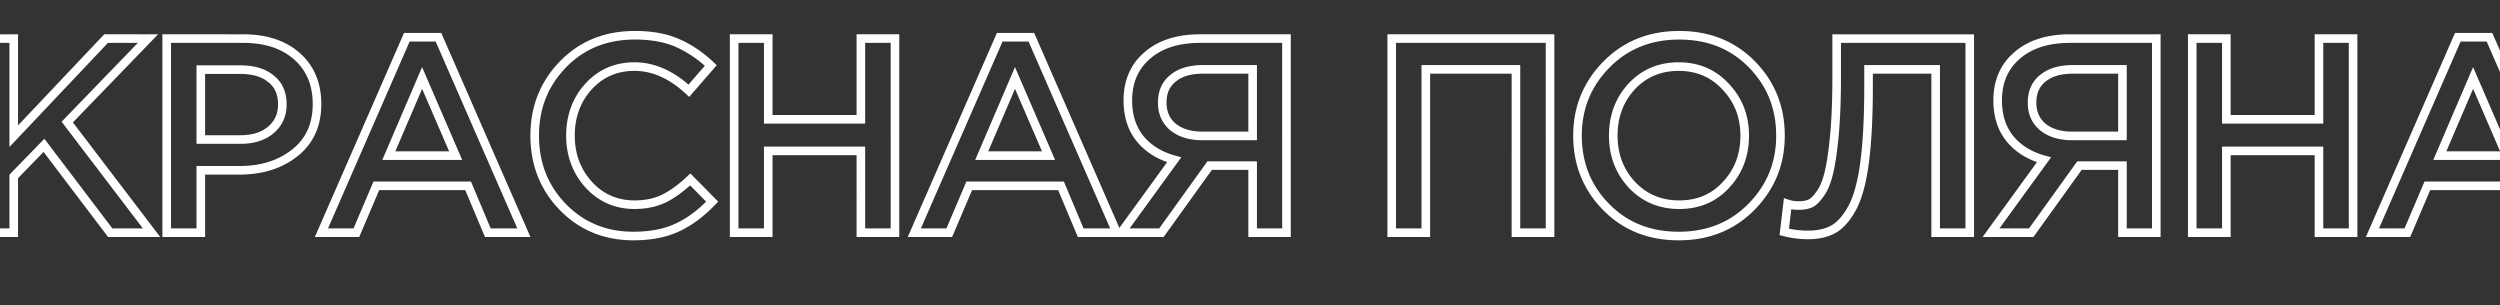 <svg xmlns="http://www.w3.org/2000/svg" width="795" height="97" fill="none"><rect width="100%" height="100%" fill="#333333" stroke="none"/><mask id="a" maskUnits="userSpaceOnUse" x="-8.479" y="9" width="830" height="68" fill="#000"><path fill="#fff" d="M-8.479 9h830v68h-830z"/><path d="M-6.476 74V12.273H4.37v31.04l29.365-31.04H47.05L21.39 38.816 48.196 74h-13.14L13.982 46.223 4.37 56.099V74H-6.476Zm59.488 0V12.273H77.35c7.172 0 12.875 1.88 17.108 5.643 4.232 3.763 6.349 8.819 6.349 15.168 0 6.643-2.352 11.816-7.055 15.52-4.644 3.703-10.523 5.555-17.636 5.555H63.858V74H53.013Zm10.846-29.63h12.61c4.057 0 7.29-1.028 9.7-3.085 2.41-2.058 3.616-4.762 3.616-8.113 0-3.527-1.205-6.232-3.616-8.113-2.351-1.94-5.584-2.91-9.7-2.91h-12.61v22.222ZM102.215 74l27.16-62.168h10.053L166.588 74h-11.464l-6.261-14.903h-29.188L113.326 74h-11.111Zm21.428-24.514h21.252l-10.67-24.691-10.582 24.69Zm77.78 25.572c-8.936 0-16.402-3.057-22.398-9.17-5.997-6.174-8.995-13.757-8.995-22.752 0-8.935 2.998-16.49 8.995-22.662 5.996-6.173 13.609-9.26 22.839-9.26 5.349 0 9.876.824 13.58 2.47 3.762 1.646 7.289 4.027 10.582 7.142l-6.967 8.025c-5.526-5.115-11.287-7.672-17.283-7.672-5.879 0-10.759 2.116-14.639 6.35-3.821 4.232-5.731 9.435-5.731 15.607 0 6.114 1.94 11.317 5.82 15.608 3.88 4.233 8.73 6.35 14.55 6.35 3.527 0 6.643-.647 9.347-1.94 2.704-1.353 5.497-3.38 8.377-6.085l6.966 7.055c-3.468 3.645-7.142 6.378-11.022 8.2-3.88 1.823-8.554 2.734-14.021 2.734ZM233.458 74V12.273h10.846v25.66h29.453v-25.66h10.846V74h-10.846V47.986h-29.453V74h-10.846Zm57.297 0 27.16-62.168h10.053L355.128 74h-11.464l-6.261-14.903h-29.188L301.866 74h-11.111Zm21.428-24.514h21.252l-10.67-24.691-10.582 24.69ZM356.542 74l16.843-23.192c-4.527-1.234-8.113-3.439-10.758-6.614-2.646-3.233-3.968-7.319-3.968-12.257 0-5.996 2.057-10.758 6.172-14.285 4.115-3.586 9.73-5.38 16.843-5.38h27.425V74H398.34V52.66h-13.668L369.329 74h-12.787Zm25.838-30.776h15.96V22.061h-15.784c-4.056 0-7.231.94-9.524 2.822-2.292 1.822-3.439 4.409-3.439 7.76 0 3.233 1.147 5.82 3.439 7.76 2.352 1.88 5.468 2.822 9.348 2.822ZM442.562 74V12.273h50.352V74h-10.846V22.06h-28.659V74h-10.847Zm114.458-8.29c-6.114 6.232-13.844 9.348-23.192 9.348-9.347 0-17.048-3.086-23.103-9.259-6.055-6.173-9.083-13.727-9.083-22.663 0-8.818 3.057-16.343 9.171-22.574 6.114-6.232 13.844-9.348 23.192-9.348 9.347 0 17.048 3.087 23.103 9.26 6.056 6.172 9.083 13.727 9.083 22.662 0 8.819-3.057 16.343-9.171 22.575Zm-38.094-6.965c3.997 4.232 9.024 6.349 15.079 6.349 6.055 0 11.022-2.117 14.902-6.35 3.939-4.232 5.909-9.435 5.909-15.608 0-6.114-1.999-11.287-5.997-15.52-3.939-4.291-8.935-6.437-14.991-6.437-6.055 0-11.052 2.116-14.991 6.35-3.88 4.232-5.82 9.435-5.82 15.607 0 6.114 1.97 11.317 5.909 15.608Zm55.961 15.96c-2.528 0-5.027-.323-7.496-.97l1.058-8.906c1.059.353 2.234.53 3.528.53 1.411 0 2.616-.207 3.615-.618 1.058-.47 2.146-1.529 3.263-3.175 1.176-1.646 2.087-3.88 2.734-6.702.705-2.88 1.293-6.878 1.763-11.992.47-5.115.706-11.258.706-18.43v-12.17h42.327V74h-10.846V22.06h-21.34v5.556c0 9.583-.412 17.548-1.235 23.898-.823 6.29-2.116 11.11-3.88 14.461-1.764 3.293-3.762 5.585-5.996 6.879-2.176 1.234-4.909 1.852-8.201 1.852ZM633.144 74l16.843-23.192c-4.527-1.234-8.113-3.439-10.759-6.614-2.645-3.233-3.968-7.319-3.968-12.257 0-5.996 2.058-10.758 6.173-14.285 4.115-3.586 9.729-5.38 16.843-5.38H685.7V74h-10.758V52.66h-13.668L645.93 74h-12.786Zm25.837-30.776h15.961V22.061h-15.785c-4.056 0-7.23.94-9.523 2.822-2.293 1.822-3.439 4.409-3.439 7.76 0 3.233 1.146 5.82 3.439 7.76 2.351 1.88 5.467 2.822 9.347 2.822ZM697.136 74V12.273h10.846v25.66h29.453v-25.66h10.846V74h-10.846V47.986h-29.453V74h-10.846Zm57.297 0 27.16-62.168h10.053L818.806 74h-11.464l-6.261-14.903h-29.188L765.544 74h-11.111Zm21.428-24.514h21.252l-10.67-24.691-10.582 24.69Z"/></mask><path d="M-6.476 74h-1.366v1.366h1.366V74Zm0-61.727v-1.367h-1.366v1.367h1.366Zm10.846 0h1.366v-1.367H4.37v1.367Zm0 31.04H3.004v3.432l2.359-2.493-.993-.94Zm29.365-31.04v-1.367h-.588l-.405.428.993.939Zm13.315 0 .983.95 2.238-2.317h-3.22v1.367ZM21.39 38.816l-.983-.95-.816.844.712.933 1.086-.828ZM48.196 74v1.366h2.758l-1.672-2.194-1.086.828Zm-13.14 0-1.088.826.41.54h.678V74ZM13.982 46.223l1.088-.826-.96-1.265-1.107 1.138.979.953ZM4.37 56.099l-.979-.953-.387.398v.555H4.37ZM4.37 74v1.366h1.366V74H4.37Zm-9.48 0V12.273h-2.732V74h2.732Zm-1.366-60.361H4.37v-2.732H-6.476v2.732Zm9.48-1.366v31.04h2.732v-31.04H3.004Zm2.359 31.979 29.364-31.04-1.985-1.878-29.364 31.04 1.985 1.878Zm28.372-30.613H47.05v-2.732H33.735v2.732Zm12.333-2.316-25.66 26.543 1.963 1.899 25.662-26.543-1.965-1.899Zm-25.765 28.32L47.11 74.828l2.173-1.656-26.807-35.184-2.173 1.655Zm27.894 32.99h-13.14v2.733h13.14v-2.732Zm-12.051.541L15.07 45.397l-2.176 1.651 21.075 27.778 2.177-1.652ZM13.003 45.27l-9.612 9.876 1.958 1.906 9.612-9.876-1.958-1.906ZM3.004 56.1V74h2.732V56.1H3.004ZM4.37 72.633H-6.476v2.732H4.37v-2.732ZM53.012 74h-1.366v1.366h1.366V74Zm0-61.727v-1.367h-1.366v1.367h1.366Zm41.446 5.643-.908 1.021.908-1.02Zm-.706 30.688-.845-1.074-.007.005.852 1.069ZM63.86 54.159v-1.366h-1.367v1.366h1.367Zm0 19.841v1.366h1.366V74H63.86Zm0-29.63h-1.367v1.367h1.367v-1.366Zm22.31-3.085-.888-1.04.887 1.04Zm0-16.226-.87 1.054.014.012.015.011.84-1.077Zm-22.31-2.91v-1.366h-1.367v1.366h1.367ZM54.379 74V12.273h-2.733V74h2.732Zm-1.367-60.361H77.35v-2.732H53.012v2.732Zm24.338 0c6.93 0 12.279 1.813 16.2 5.299l1.815-2.043c-4.544-4.039-10.6-5.989-18.015-5.989v2.733Zm16.2 5.299c3.904 3.47 5.89 8.134 5.89 14.146h2.733c0-6.687-2.246-12.134-6.808-16.189l-1.815 2.043Zm5.89 14.146c0 6.276-2.198 11.032-6.533 14.446l1.69 2.147c5.072-3.993 7.576-9.584 7.576-16.593H99.44ZM92.9 47.535c-4.357 3.475-9.917 5.258-16.784 5.258v2.732c7.36 0 13.556-1.92 18.488-5.853L92.9 47.536Zm-16.784 5.258H63.858v2.732h12.258v-2.732Zm-13.624 1.366V74h2.733V54.16h-2.733Zm1.367 18.475H53.011v2.732h10.846v-2.732Zm0-26.897h12.61v-2.732h-12.61v2.732Zm12.61 0c4.288 0 7.866-1.091 10.587-3.413l-1.775-2.078c-2.1 1.792-4.988 2.759-8.813 2.759v2.732Zm10.587-3.413c2.733-2.334 4.094-5.428 4.094-9.152h-2.732c0 2.977-1.05 5.292-3.137 7.074l1.774 2.078Zm4.094-9.152c0-3.875-1.345-7.008-4.14-9.19l-1.682 2.154c2.025 1.58 3.09 3.856 3.09 7.036h2.732Zm-4.112-9.167c-2.67-2.203-6.248-3.222-10.57-3.222v2.732c3.91 0 6.798.92 8.831 2.598l1.739-2.108Zm-10.57-3.222h-12.61v2.732h12.61v-2.732Zm-13.976 1.366v22.222h2.733V22.149h-2.733ZM102.215 74l-1.252-.547-.836 1.913h2.088V74Zm27.16-62.168v-1.366h-.894l-.358.819 1.252.547Zm10.053 0 1.252-.547-.358-.82h-.894v1.367ZM166.588 74v1.366h2.087l-.835-1.913-1.252.547Zm-11.464 0-1.26.53.352.836h.908V74Zm-6.261-14.903 1.26-.529-.352-.837h-.908v1.366Zm-29.188 0v-1.366h-.903l-.354.83 1.257.536ZM113.326 74v1.366h.903l.354-.83-1.257-.536Zm10.317-24.514-1.256-.539-.816 1.905h2.072v-1.366Zm21.252 0v1.366h2.079l-.825-1.908-1.254.541Zm-10.67-24.691 1.254-.542-1.259-2.915-1.251 2.918 1.256.538Zm-30.758 49.752 27.16-62.168-2.504-1.094-27.16 62.168 2.504 1.094Zm25.908-61.349h10.053v-2.732h-10.053v2.732Zm8.801-.82 27.16 62.169 2.504-1.094-27.16-62.168-2.504 1.094Zm28.412 60.256h-11.464v2.732h11.464v-2.732Zm-10.205.837-6.26-14.903-2.52 1.058 6.261 14.903 2.519-1.058Zm-7.52-15.74h-29.188v2.733h29.188V57.73Zm-30.445.83-6.349 14.904 2.514 1.07 6.349-14.902-2.514-1.071Zm-5.092 14.073h-11.111v2.732h11.111v-2.732Zm10.317-21.782h21.252v-2.733h-21.252v2.733Zm22.506-1.908-10.67-24.691-2.508 1.084 10.67 24.69 2.508-1.084Zm-13.18-24.688-10.582 24.691 2.512 1.077 10.582-24.691-2.512-1.077Zm46.056 41.631-.98.952.004.005.976-.957Zm0-45.413-.98-.952.98.952Zm36.419-6.79-.555 1.248.007.003.548-1.251Zm10.582 7.142 1.031.896.858-.988-.95-.9-.939.992Zm-6.967 8.025-.928 1.003 1.035.958.925-1.066-1.032-.895Zm-31.922-1.323-1.007-.923-.007.008 1.014.915Zm.089 31.217-1.014.916.006.007 1.008-.923Zm23.897 4.409.589 1.232.011-.005.011-.005-.611-1.222Zm8.377-6.085.972-.96-.936-.948-.971.912.935.996Zm6.966 7.055.99.941.913-.959-.93-.942-.973.96Zm-11.022 8.2-.581-1.236.581 1.237Zm-14.021 1.368c-8.587 0-15.696-2.922-21.423-8.761l-1.951 1.913c6.266 6.388 14.089 9.58 23.374 9.58v-2.732Zm-21.418-8.757c-5.737-5.905-8.609-13.142-8.609-21.799h-2.732c0 9.333 3.125 17.263 9.381 23.703l1.96-1.904Zm-8.609-21.799c0-8.595 2.87-15.803 8.609-21.71l-1.96-1.904c-6.255 6.438-9.381 14.338-9.381 23.614h2.732Zm8.609-21.71c5.719-5.888 12.968-8.845 21.859-8.845V9.848c-9.569 0-17.546 3.215-23.819 9.674l1.96 1.904Zm21.859-8.845c5.217 0 9.542.803 13.025 2.351l1.11-2.497c-3.925-1.744-8.653-2.587-14.135-2.587v2.733Zm13.032 2.354c3.604 1.577 7.001 3.865 10.19 6.884l1.879-1.985c-3.395-3.213-7.053-5.686-10.974-7.402l-1.095 2.503Zm10.098 4.996-6.966 8.024 2.063 1.792 6.966-8.025-2.063-1.791Zm-5.007 7.917c-5.711-5.286-11.789-8.035-18.211-8.035v2.732c5.57 0 11.014 2.365 16.355 7.309l1.856-2.006Zm-18.211-8.035c-6.252 0-11.5 2.27-15.646 6.792l2.014 1.846c3.615-3.942 8.125-5.906 13.632-5.906v-2.732Zm-15.653 6.8c-4.067 4.505-6.084 10.043-6.084 16.523h2.733c0-5.864 1.804-10.732 5.379-14.692l-2.028-1.831Zm-6.084 16.523c0 6.432 2.052 11.967 6.173 16.525l2.027-1.833c-3.639-4.025-5.467-8.895-5.467-14.692h-2.733Zm6.179 16.532c4.143 4.52 9.361 6.792 15.558 6.792v-2.733c-5.443 0-9.926-1.96-13.543-5.906l-2.015 1.847Zm15.558 6.792c3.695 0 7.018-.678 9.936-2.074l-1.179-2.465c-2.49 1.191-5.398 1.806-8.757 1.806v2.733Zm9.958-2.084c2.852-1.427 5.752-3.542 8.701-6.31l-1.87-1.993c-2.812 2.64-5.497 4.58-8.053 5.859l1.222 2.444Zm6.794-6.347 6.966 7.055 1.945-1.92-6.967-7.055-1.944 1.92Zm6.949 5.153c-3.372 3.543-6.912 6.167-10.614 7.906l1.162 2.473c4.057-1.906 7.866-4.749 11.431-8.496l-1.979-1.883Zm-10.614 7.906c-3.655 1.717-8.12 2.604-13.44 2.604v2.732c5.614 0 10.497-.935 14.602-2.863l-1.162-2.473ZM233.458 74h-1.367v1.366h1.367V74Zm0-61.727v-1.367h-1.367v1.367h1.367Zm10.846 0h1.366v-1.367h-1.366v1.367Zm0 25.66h-1.366V39.3h1.366v-1.366Zm29.453 0V39.3h1.366v-1.366h-1.366Zm0-25.66v-1.367h-1.366v1.367h1.366Zm10.846 0h1.366v-1.367h-1.366v1.367Zm0 61.727v1.366h1.366V74h-1.366Zm-10.846 0h-1.366v1.366h1.366V74Zm0-26.014h1.366V46.62h-1.366v1.366Zm-29.453 0V46.62h-1.366v1.366h1.366Zm0 26.014v1.366h1.366V74h-1.366Zm-9.48 0V12.273h-2.733V74h2.733Zm-1.366-60.361h10.846v-2.732h-10.846v2.732Zm9.48-1.366v25.66h2.732v-25.66h-2.732Zm1.366 27.027h29.453v-2.733h-29.453V39.3Zm30.819-1.366V12.273h-2.732v25.66h2.732Zm-1.366-24.295h10.846v-2.732h-10.846v2.732Zm9.48-1.366V74h2.732V12.273h-2.732Zm1.366 60.36h-10.846v2.733h10.846v-2.732ZM275.123 74V47.986h-2.732V74h2.732Zm-1.366-27.38h-29.453v2.733h29.453V46.62Zm-30.819 1.366V74h2.732V47.986h-2.732Zm1.366 24.648h-10.846v2.732h10.846v-2.732ZM290.755 74l-1.252-.547-.836 1.913h2.088V74Zm27.16-62.168v-1.366h-.894l-.358.819 1.252.547Zm10.053 0 1.252-.547-.358-.82h-.894v1.367ZM355.128 74v1.366h2.088l-.836-1.913-1.252.547Zm-11.464 0-1.259.53.351.836h.908V74Zm-6.261-14.903 1.26-.529-.352-.837h-.908v1.366Zm-29.188 0v-1.366h-.903l-.354.83 1.257.536ZM301.866 74v1.366h.903l.354-.83-1.257-.536Zm10.317-24.514-1.255-.539-.817 1.905h2.072v-1.366Zm21.252 0v1.366h2.079l-.825-1.908-1.254.541Zm-10.67-24.691 1.254-.542-1.259-2.915-1.251 2.918 1.256.538Zm-30.758 49.752 27.16-62.168-2.504-1.094-27.16 62.168 2.504 1.094Zm25.908-61.349h10.053v-2.732h-10.053v2.732Zm8.801-.82 27.16 62.169 2.504-1.094-27.16-62.168-2.504 1.094Zm28.412 60.256h-11.464v2.732h11.464v-2.732Zm-10.204.837-6.261-14.903-2.519 1.058 6.261 14.903 2.519-1.058Zm-7.521-15.74h-29.188v2.733h29.188V57.73Zm-30.445.83-6.349 14.904 2.514 1.07 6.349-14.902-2.514-1.071Zm-5.092 14.073h-11.111v2.732h11.111v-2.732Zm10.317-21.782h21.252v-2.733h-21.252v2.733Zm22.506-1.908-10.67-24.691-2.508 1.084 10.67 24.69 2.508-1.084Zm-13.18-24.688-10.581 24.691 2.511 1.077 10.582-24.691-2.512-1.077ZM356.542 74l-1.105-.803-1.575 2.17h2.68V74Zm16.843-23.192 1.105.803 1.163-1.6-1.909-.52-.359 1.317Zm-10.758-6.614-1.058.866.008.01 1.05-.876Zm2.204-26.542.889 1.037.009-.007-.898-1.03Zm44.268-5.38h1.366v-1.366h-1.366v1.367Zm0 61.728v1.366h1.366V74h-1.366Zm-10.759 0h-1.366v1.366h1.366V74Zm0-21.34h1.367v-1.366h-1.367v1.366Zm-13.668 0v-1.366h-.7l-.409.568 1.109.798ZM369.329 74v1.366h.7l.409-.568-1.109-.798Zm29.011-30.776v1.367h1.367v-1.367h-1.367Zm0-21.163h1.367v-1.366h-1.367v1.366Zm-25.308 2.822.85 1.07.009-.007.008-.007-.867-1.056Zm0 15.52-.882 1.043.014.012.015.011.853-1.066Zm-15.384 34.4L374.49 51.61l-2.21-1.606-16.843 23.192 2.211 1.606Zm16.096-25.313c-4.294-1.171-7.625-3.239-10.068-6.17l-2.099 1.75c2.849 3.417 6.69 5.758 11.449 7.056l.718-2.636Zm-10.06-6.16c-2.411-2.947-3.659-6.71-3.659-11.393h-2.733c0 5.194 1.397 9.602 4.277 13.123l2.115-1.73Zm-3.659-11.393c0-5.645 1.918-10.01 5.695-13.248l-1.778-2.075c-4.452 3.817-6.65 8.976-6.65 15.323h2.733Zm5.704-13.255c3.799-3.31 9.06-5.043 15.945-5.043v-2.732c-7.341 0-13.309 1.853-17.74 5.715l1.795 2.06Zm15.945-5.043h27.425v-2.732h-27.425v2.732Zm26.058-1.366V74h2.733V12.273h-2.733Zm1.367 60.36H398.34v2.733h10.759v-2.732ZM399.707 74V52.66h-2.733V74h2.733Zm-1.367-22.706h-13.668v2.732h13.668v-2.732Zm-14.777.568-15.344 21.34 2.219 1.596 15.343-21.34-2.218-1.596Zm-14.234 20.772h-12.787v2.732h12.787v-2.732ZM382.38 44.59h15.96v-2.733h-15.96v2.733Zm17.327-1.367V22.061h-2.733v21.163h2.733Zm-1.367-22.53h-15.784v2.733h15.784v-2.732Zm-15.784 0c-4.257 0-7.777.988-10.39 3.133l1.733 2.112c1.972-1.618 4.801-2.512 8.657-2.512v-2.732Zm-10.374 3.12c-2.668 2.12-3.955 5.13-3.955 8.829h2.732c0-3.002 1.006-5.167 2.923-6.69l-1.7-2.14Zm-3.955 8.829c0 3.6 1.298 6.581 3.923 8.803l1.765-2.086c-1.96-1.659-2.956-3.85-2.956-6.717h-2.732Zm3.952 8.826c2.656 2.125 6.101 3.122 10.201 3.122v-2.733c-3.661 0-6.447-.885-8.494-2.522l-1.707 2.133ZM442.562 74h-1.366v1.366h1.366V74Zm0-61.727v-1.367h-1.366v1.367h1.366Zm50.352 0h1.366v-1.367h-1.366v1.367Zm0 61.727v1.366h1.366V74h-1.366Zm-10.846 0h-1.366v1.366h1.366V74Zm0-51.94h1.366v-1.365h-1.366v1.366Zm-28.659 0v-1.365h-1.367v1.366h1.367Zm0 51.94v1.366h1.366V74h-1.366Zm-9.481 0V12.273h-2.732V74h2.732Zm-1.366-60.361h50.352v-2.732h-50.352v2.732Zm48.986-1.366V74h2.732V12.273h-2.732Zm1.366 60.36h-10.846v2.733h10.846v-2.732ZM483.434 74V22.06h-2.732V74h2.732Zm-1.366-53.305h-28.659v2.732h28.659v-2.732Zm-30.026 1.366V74h2.733V22.06h-2.733Zm1.367 50.573h-10.847v2.732h10.847v-2.732ZM557.02 65.71l.975.957-.975-.957Zm-46.295.088-.976.957.976-.957Zm.088-45.237-.975-.957.975.957Zm46.295-.088.976-.957-.976.957Zm-38.182 38.27-1.007.924.007.008.006.007.994-.938Zm29.981 0-1-.93-.007.007 1.007.924Zm-.088-31.128-1.006.924.006.007.007.007.993-.938Zm-29.982-.088-1-.93-.007.007 1.007.923Zm37.208 37.226c-5.838 5.95-13.207 8.938-22.217 8.938v2.732c9.686 0 17.777-3.243 24.167-9.756l-1.95-1.914Zm-22.217 8.938c-9.013 0-16.352-2.961-22.128-8.85l-1.951 1.914c6.335 6.457 14.398 9.668 24.079 9.668v-2.732Zm-22.128-8.85c-5.795-5.908-8.692-13.114-8.692-21.706h-2.732c0 9.28 3.159 17.182 9.473 23.62l1.951-1.914Zm-8.692-21.706c0-8.464 2.92-15.644 8.78-21.617l-1.95-1.914c-6.368 6.49-9.562 14.36-9.562 23.531h2.732Zm8.78-21.617c5.838-5.95 13.207-8.938 22.217-8.938V9.848c-9.686 0-17.777 3.244-24.167 9.757l1.95 1.914Zm22.217-8.938c9.013 0 16.352 2.961 22.128 8.85l1.951-1.914c-6.335-6.457-14.398-9.669-24.079-9.669v2.733Zm22.128 8.85c5.796 5.907 8.692 13.114 8.692 21.705h2.732c0-9.28-3.158-17.182-9.473-23.62l-1.951 1.914Zm8.692 21.705c0 8.465-2.919 15.645-8.78 21.618l1.95 1.914c6.368-6.49 9.562-14.36 9.562-23.532h-2.732Zm-46.893 16.547c4.267 4.518 9.659 6.777 16.073 6.777v-2.733c-5.696 0-10.358-1.973-14.086-5.92l-1.987 1.876Zm16.073 6.777c6.414 0 11.755-2.26 15.91-6.792L547.9 57.82c-3.605 3.934-8.199 5.906-13.895 5.906v2.733Zm15.903-6.785c4.191-4.503 6.274-10.046 6.274-16.539h-2.733c0 5.853-1.855 10.716-5.542 14.678l2.001 1.861Zm6.274-16.539c0-6.443-2.119-11.958-6.37-16.458l-1.986 1.876c3.745 3.966 5.623 8.798 5.623 14.582h2.733Zm-6.356-16.443c-4.209-4.586-9.577-6.88-15.998-6.88v2.732c5.69 0 10.316 1.998 13.985 5.995l2.013-1.847Zm-15.998-6.88c-6.414 0-11.78 2.26-15.991 6.785l2.001 1.86c3.667-3.94 8.294-5.913 13.99-5.913v-2.732Zm-15.998 6.792c-4.129 4.505-6.179 10.045-6.179 16.531h2.733c0-5.858 1.83-10.724 5.461-14.685l-2.015-1.846Zm-6.179 16.531c0 6.438 2.086 11.975 6.268 16.532l2.013-1.847c-3.695-4.026-5.548-8.894-5.548-14.685h-2.733Zm55.74 30.6-1.356-.162-.141 1.182 1.151.301.346-1.322Zm1.058-8.907.432-1.296-1.59-.53-.198 1.665 1.356.161Zm7.143-.088.52 1.263.018-.007.017-.008-.555-1.248Zm3.263-3.175-1.112-.794-.009.014-.01.013 1.131.767Zm2.734-6.702-1.327-.324-.003.01-.002.01 1.332.304Zm2.469-42.591v-1.367h-1.367v1.367h1.367Zm42.327 0h1.366v-1.367h-1.366v1.367Zm0 61.727v1.366h1.366V74h-1.366Zm-10.846 0h-1.367v1.366h1.367V74Zm0-51.94h1.366v-1.365h-1.366v1.366Zm-21.341 0v-1.365h-1.366v1.366h1.366Zm-1.234 29.454 1.355.177v-.002l-1.355-.175Zm-3.88 14.461 1.204.646.005-.01-1.209-.636Zm-5.996 6.879.674 1.188.01-.006-.684-1.182Zm-8.201.485c-2.41 0-4.792-.308-7.15-.925l-.692 2.643a30.838 30.838 0 0 0 7.842 1.015v-2.733Zm-6.139.558 1.058-8.907-2.713-.322-1.058 8.906 2.713.323Zm-.731-7.772c1.218.406 2.542.6 3.96.6v-2.733c-1.17 0-2.197-.16-3.096-.459l-.864 2.592Zm3.96.6c1.537 0 2.929-.224 4.135-.72l-1.04-2.527c-.792.326-1.811.514-3.095.514v2.732Zm4.17-.736c1.404-.624 2.669-1.932 3.838-3.656l-2.261-1.534c-1.064 1.569-1.975 2.377-2.687 2.694l1.11 2.496Zm3.82-3.629c1.315-1.841 2.282-4.263 2.953-7.19l-2.663-.61c-.623 2.715-1.478 4.762-2.514 6.212l2.224 1.588Zm2.948-7.17c.73-2.977 1.325-7.052 1.798-12.193l-2.721-.25c-.468 5.088-1.049 9.008-1.73 11.793l2.653.65Zm1.798-12.193c.475-5.169.711-11.356.711-18.555h-2.733c0 7.145-.234 13.244-.699 18.305l2.721.25Zm.711-18.555v-12.17h-2.733v12.17h2.733Zm-1.366-10.803h42.327v-2.732h-42.327v2.732Zm40.961-1.366V74h2.732V12.273h-2.732Zm1.366 60.36h-10.846v2.733h10.846v-2.732ZM616.905 74V22.06h-2.733V74h2.733Zm-1.366-53.305h-21.341v2.732h21.341v-2.732Zm-22.707 1.366v5.555h2.733v-5.555h-2.733Zm0 5.555c0 9.55-.41 17.452-1.223 23.722l2.71.351c.833-6.428 1.246-14.457 1.246-24.073h-2.733Zm-1.223 23.72c-.814 6.224-2.08 10.86-3.734 14.003l2.418 1.273c1.873-3.559 3.194-8.564 4.026-14.921l-2.71-.355ZM587.88 65.33c-1.695 3.163-3.54 5.22-5.477 6.341l1.369 2.365c2.531-1.465 4.683-3.994 6.516-7.415l-2.408-1.29Zm-5.467 6.335c-1.914 1.087-4.398 1.674-7.526 1.674v2.733c3.456 0 6.439-.648 8.875-2.03l-1.349-2.377ZM633.144 74l-1.106-.803-1.575 2.17h2.681V74Zm16.843-23.192 1.105.803 1.162-1.6-1.908-.52-.359 1.317Zm-10.759-6.614-1.057.866.008.01 1.049-.876Zm2.205-26.542.889 1.037.008-.007-.897-1.03Zm44.267-5.38h1.366v-1.366H685.7v1.367Zm0 61.728v1.366h1.366V74H685.7Zm-10.758 0h-1.366v1.366h1.366V74Zm0-21.34h1.366v-1.366h-1.366v1.366Zm-13.668 0v-1.366h-.701l-.408.568 1.109.798ZM645.93 74v1.366h.701l.408-.568L645.93 74Zm29.012-30.776v1.367h1.366v-1.367h-1.366Zm0-21.163h1.366v-1.366h-1.366v1.366Zm-25.308 2.822.85 1.07.008-.007.008-.007-.866-1.056Zm0 15.52-.883 1.043.015.012.014.011.854-1.066Zm-15.385 34.4 16.843-23.192-2.211-1.606-16.843 23.192 2.211 1.606Zm16.097-25.313c-4.295-1.171-7.625-3.239-10.068-6.17l-2.099 1.75c2.848 3.417 6.689 5.758 11.448 7.056l.719-2.636Zm-10.06-6.16c-2.411-2.947-3.66-6.71-3.66-11.393h-2.732c0 5.194 1.397 9.602 4.277 13.123l2.115-1.73Zm-3.66-11.393c0-5.645 1.918-10.01 5.696-13.248l-1.778-2.075c-4.453 3.817-6.65 8.976-6.65 15.323h2.732Zm5.704-13.255c3.799-3.31 9.06-5.043 15.946-5.043v-2.732c-7.342 0-13.309 1.853-17.741 5.715l1.795 2.06Zm15.946-5.043H685.7v-2.732h-27.424v2.732Zm26.058-1.366V74h2.732V12.273h-2.732Zm1.366 60.36h-10.758v2.733H685.7v-2.732ZM676.308 74V52.66h-2.732V74h2.732Zm-1.366-22.706h-13.668v2.732h13.668v-2.732Zm-14.777.568-15.344 21.34 2.218 1.596 15.344-21.34-2.218-1.596ZM645.93 72.634h-12.786v2.732h12.786v-2.732Zm13.051-28.043h15.961v-2.733h-15.961v2.733Zm17.327-1.367V22.061h-2.732v21.163h2.732Zm-1.366-22.53h-15.785v2.733h15.785v-2.732Zm-15.785 0c-4.256 0-7.776.988-10.39 3.133l1.733 2.112c1.972-1.618 4.801-2.512 8.657-2.512v-2.732Zm-10.373 3.12c-2.669 2.12-3.956 5.13-3.956 8.829h2.733c0-3.002 1.006-5.167 2.923-6.69l-1.7-2.14Zm-3.956 8.829c0 3.6 1.298 6.581 3.923 8.803l1.765-2.086c-1.96-1.659-2.955-3.85-2.955-6.717h-2.733Zm3.952 8.826c2.656 2.125 6.101 3.122 10.201 3.122v-2.733c-3.66 0-6.447-.885-8.494-2.522l-1.707 2.133ZM697.136 74h-1.367v1.366h1.367V74Zm0-61.727v-1.367h-1.367v1.367h1.367Zm10.846 0h1.366v-1.367h-1.366v1.367Zm0 25.66h-1.366V39.3h1.366v-1.366Zm29.453 0V39.3h1.366v-1.366h-1.366Zm0-25.66v-1.367h-1.367v1.367h1.367Zm10.846 0h1.366v-1.367h-1.366v1.367Zm0 61.727v1.366h1.366V74h-1.366Zm-10.846 0h-1.367v1.366h1.367V74Zm0-26.014h1.366V46.62h-1.366v1.366Zm-29.453 0V46.62h-1.366v1.366h1.366Zm0 26.014v1.366h1.366V74h-1.366Zm-9.48 0V12.273h-2.733V74h2.733Zm-1.366-60.361h10.846v-2.732h-10.846v2.732Zm9.48-1.366v25.66h2.732v-25.66h-2.732Zm1.366 27.027h29.453v-2.733h-29.453V39.3Zm30.819-1.366V12.273h-2.733v25.66h2.733Zm-1.366-24.295h10.846v-2.732h-10.846v2.732Zm9.48-1.366V74h2.732V12.273h-2.732Zm1.366 60.36h-10.846v2.733h10.846v-2.732ZM738.801 74V47.986h-2.733V74h2.733Zm-1.366-27.38h-29.453v2.733h29.453V46.62Zm-30.819 1.366V74h2.732V47.986h-2.732Zm1.366 24.648h-10.846v2.732h10.846v-2.732ZM754.433 74l-1.252-.547-.836 1.913h2.088V74Zm27.16-62.168v-1.366h-.894l-.358.819 1.252.547Zm10.053 0 1.252-.547-.358-.82h-.894v1.367ZM818.806 74v1.366h2.088l-.836-1.913-1.252.547Zm-11.464 0-1.259.53.351.836h.908V74Zm-6.261-14.903 1.26-.529-.352-.837h-.908v1.366Zm-29.188 0v-1.366h-.903l-.354.83 1.257.536ZM765.544 74v1.366h.903l.354-.83-1.257-.536Zm10.317-24.514-1.255-.539-.817 1.905h2.072v-1.366Zm21.252 0v1.366h2.079l-.825-1.908-1.254.541Zm-10.67-24.691 1.254-.542-1.259-2.915-1.251 2.918 1.256.538Zm-30.758 49.752 27.16-62.168-2.504-1.094-27.16 62.168 2.504 1.094Zm25.908-61.349h10.053v-2.732h-10.053v2.732Zm8.801-.82 27.16 62.169 2.504-1.094-27.16-62.168-2.504 1.094Zm28.412 60.256h-11.464v2.732h11.464v-2.732Zm-10.204.837-6.261-14.903-2.519 1.058 6.261 14.903 2.519-1.058Zm-7.521-15.74h-29.188v2.733h29.188V57.73Zm-30.445.83-6.349 14.904 2.514 1.07 6.349-14.902-2.514-1.071Zm-5.092 14.073h-11.111v2.732h11.111v-2.732Zm10.317-21.782h21.252v-2.733h-21.252v2.733Zm22.506-1.908-10.67-24.691-2.508 1.084 10.67 24.69 2.508-1.084Zm-13.18-24.688-10.581 24.691 2.511 1.077 10.582-24.691-2.512-1.077Z" fill="#fff" mask="url(#a)"/></svg>